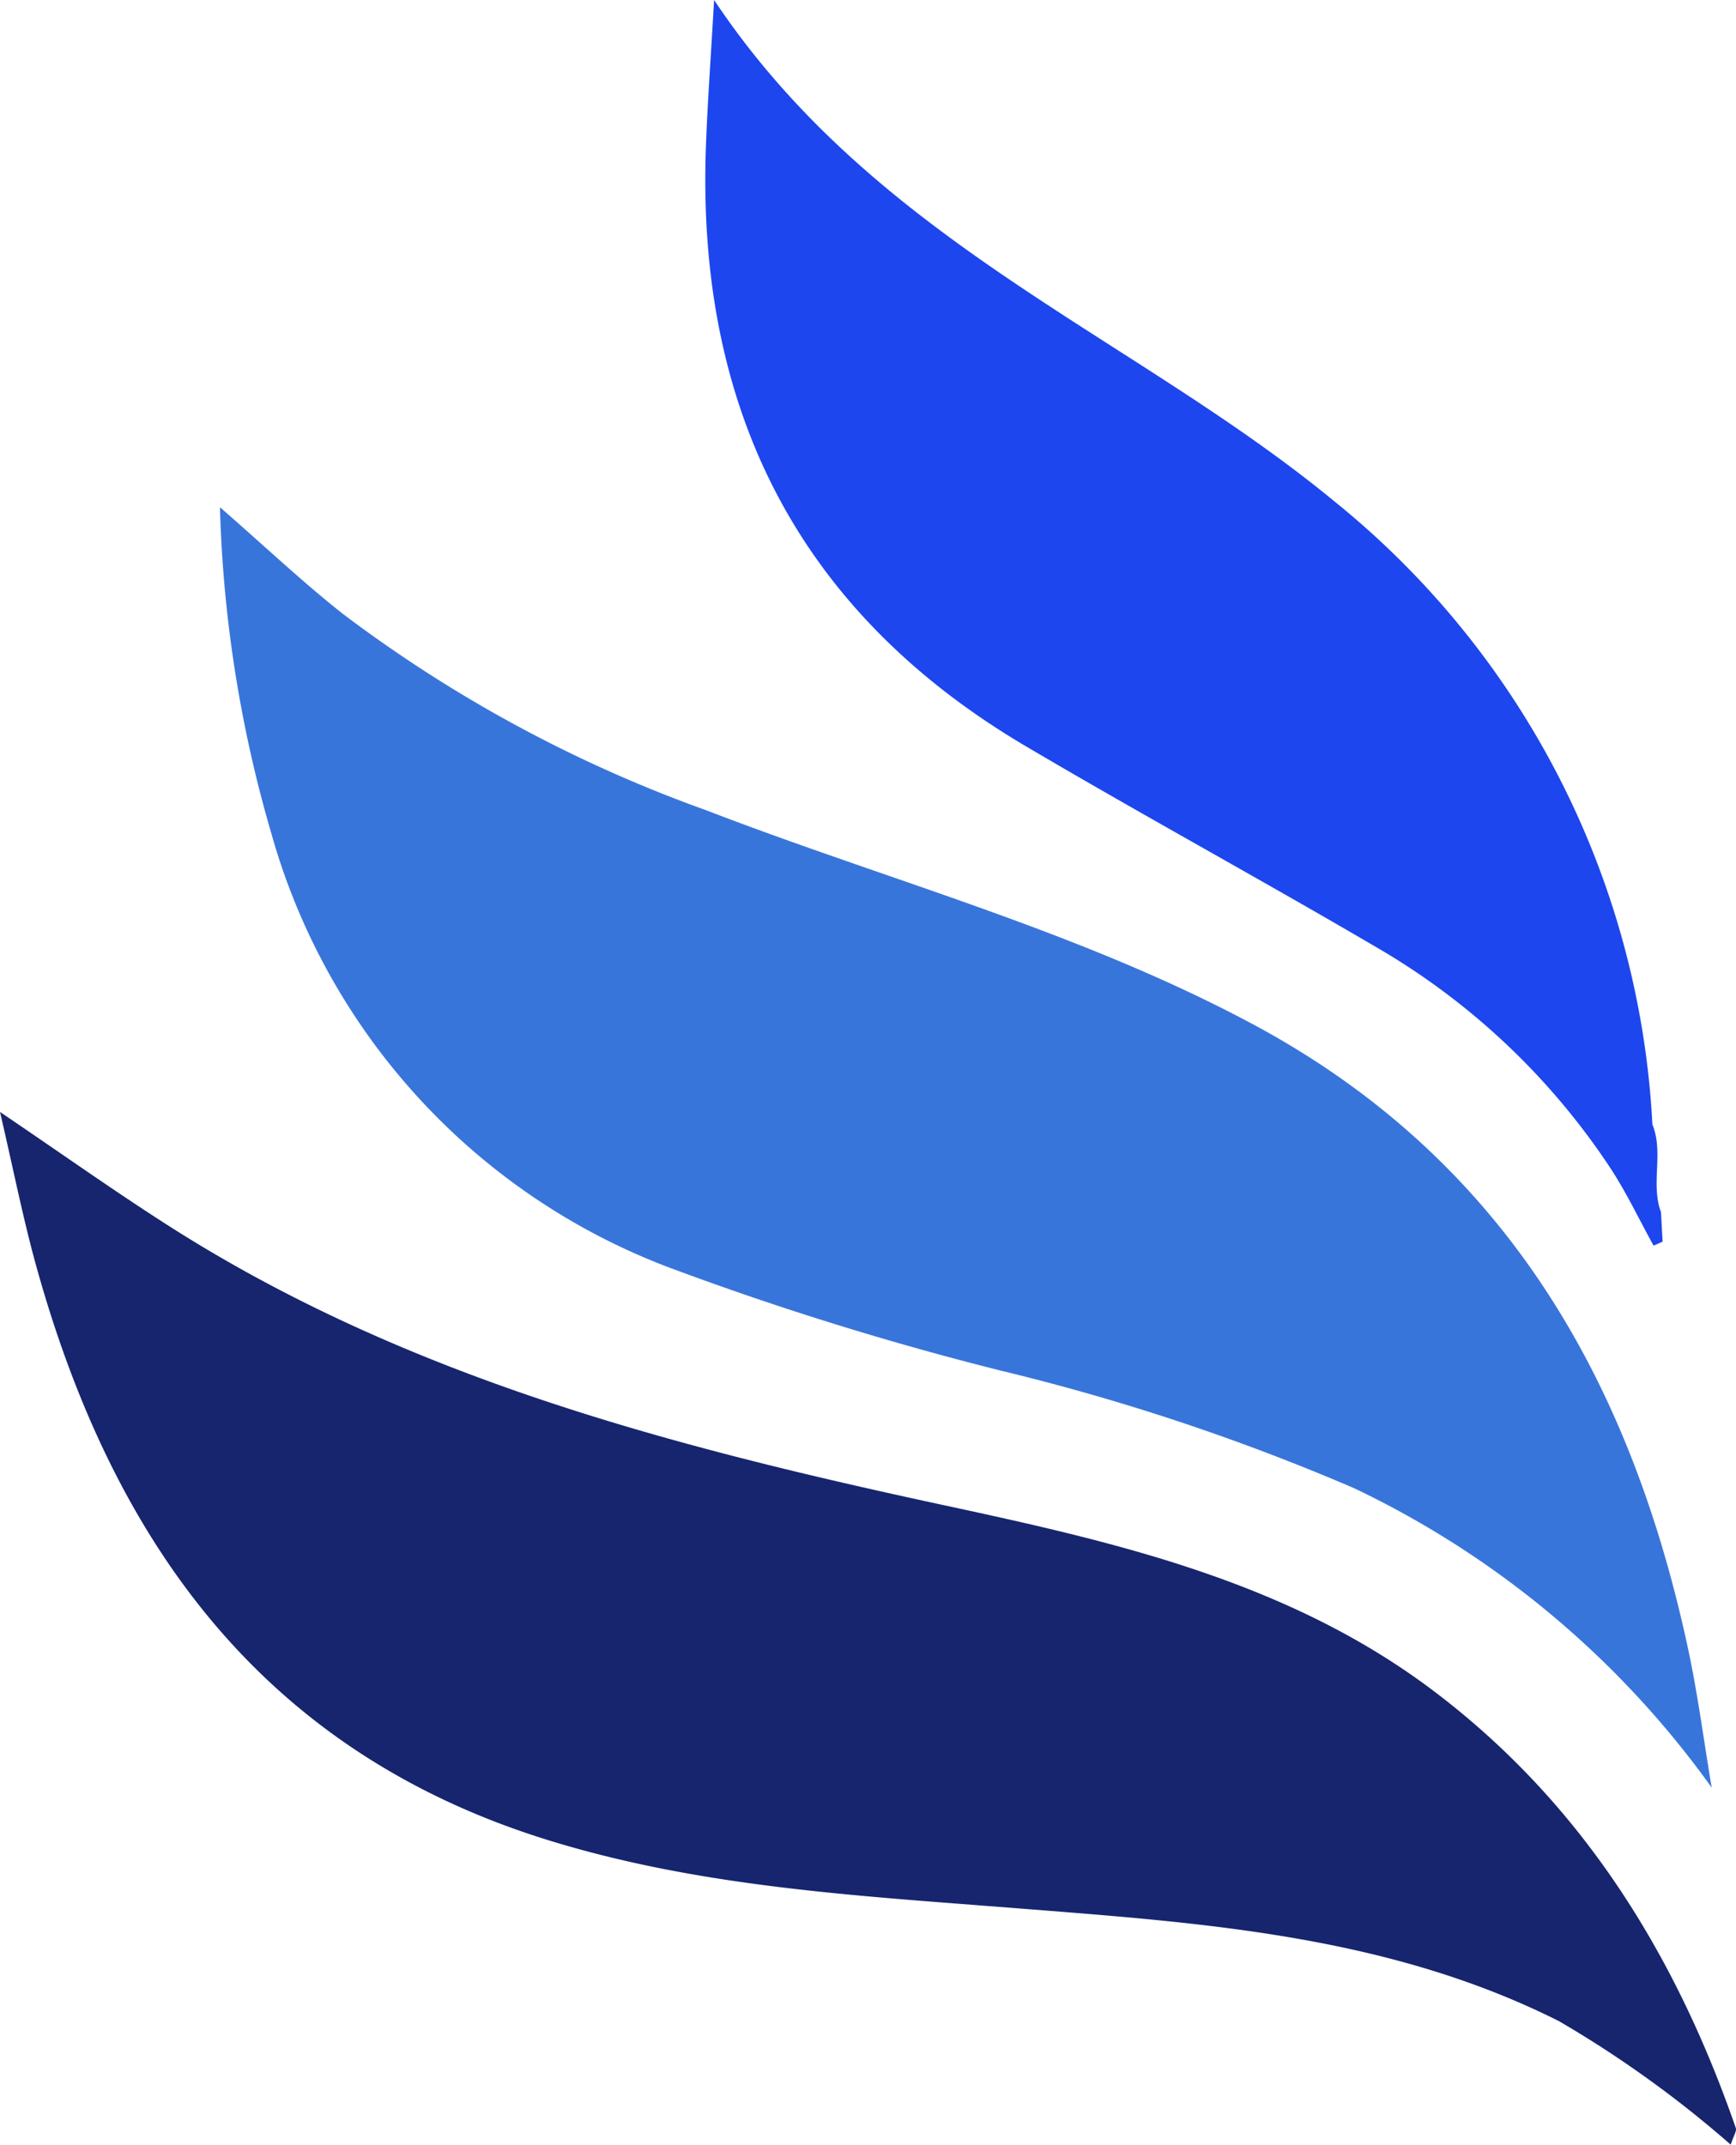 <svg xmlns="http://www.w3.org/2000/svg" width="64.143" height="79.244" viewBox="0 0 64.143 79.244">
  <g id="icon-flamme" transform="translate(-332.438 -57.069)">
    <path id="Tracé_6877" data-name="Tracé 6877" d="M355.228,99.408a115.509,115.509,0,0,0,12.264,3.81,81.326,81.326,0,0,1,13.024,4.336,34.465,34.465,0,0,1,13.215,11.064c-.292-1.736-.518-3.489-.89-5.209C390.7,103.5,386.028,95.36,376.756,90.4c-6.409-3.428-13.426-5.292-20.158-7.887a50.529,50.529,0,0,1-13.451-7.269c-1.5-1.186-2.887-2.5-4.534-3.934a47.54,47.54,0,0,0,1.906,12.079A24.124,24.124,0,0,0,355.228,99.408Z" transform="translate(1.952 4.501)" fill="#3875db"/>
    <path id="Tracé_6878" data-name="Tracé 6878" d="M396.574,125.829c-2.211-6.374-5.633-11.933-11.072-16.077-5.36-4.088-11.754-5.55-18.158-6.928-10.026-2.158-19.9-4.725-28.672-10.328-2.016-1.287-3.967-2.674-6.234-4.209.5,2.148.859,3.978,1.36,5.771,2.83,10.138,8.365,17.883,18.913,21.141,5.587,1.727,11.38,2.045,17.154,2.5,6.9.544,13.824.987,20.182,4.186a40.9,40.9,0,0,1,6.338,4.559C396.5,126.1,396.612,125.94,396.574,125.829Z" transform="translate(0 9.867)" fill="#16256e"/>
    <path id="Tracé_6879" data-name="Tracé 6879" d="M364.1,84.652c4.277,2.523,8.643,4.9,12.926,7.411a25.992,25.992,0,0,1,8.633,8.131c.609.921,1.083,1.932,1.619,2.9.112-.047.222-.1.333-.146-.021-.363-.039-.725-.059-1.088-.392-1.053.109-2.193-.318-3.243a31.673,31.673,0,0,0-11.721-23c-7.429-6.129-16.963-9.572-22.948-18.549-.13,2.277-.243,3.813-.3,5.352C351.895,72.117,355.633,79.661,364.1,84.652Z" transform="translate(6.258)" fill="#1d46ef"/>
  </g>
</svg>
